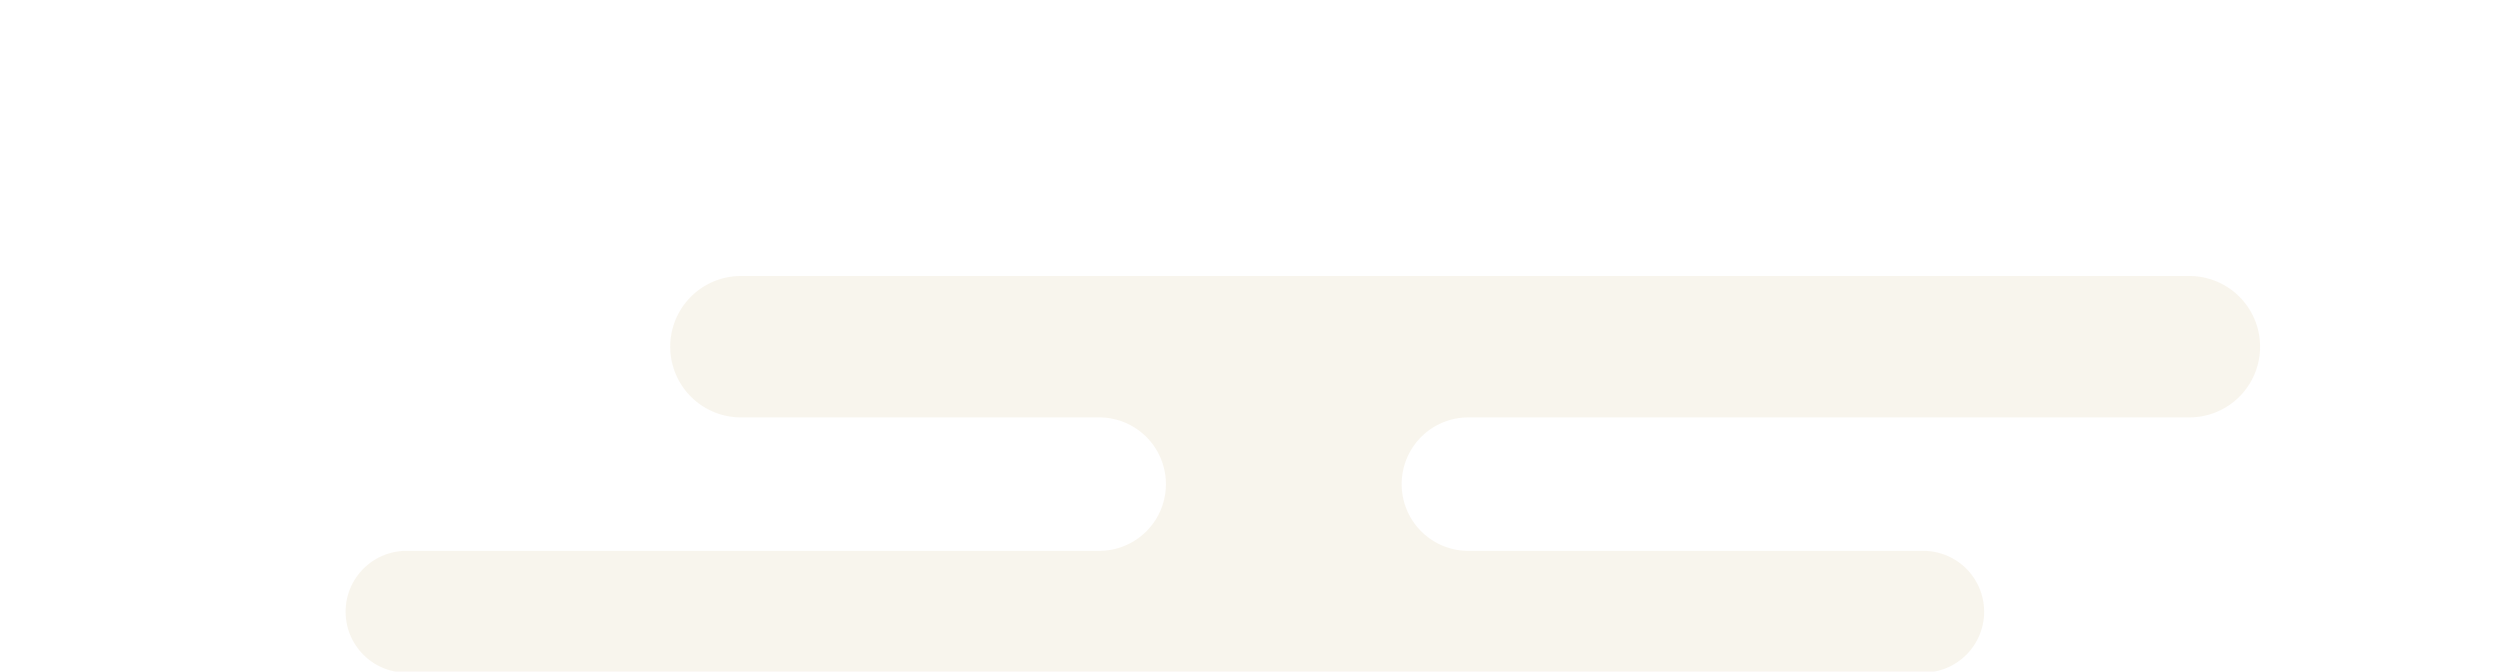 <svg xmlns="http://www.w3.org/2000/svg" xmlns:xlink="http://www.w3.org/1999/xlink" width="655" height="176" viewBox="0 0 655 176">
  <defs>
    <clipPath id="clip-path">
      <rect id="長方形_866" data-name="長方形 866" width="655" height="176" transform="translate(114.295 1349.614)" fill="#fff" stroke="#707070" stroke-width="1"/>
    </clipPath>
  </defs>
  <g id="icon-cloud-right" transform="translate(-114.295 -1349.614)" clip-path="url(#clip-path)">
    <g id="_e_town0228_svg_town0228_1" transform="translate(101.716 1421.923)" opacity="0.1">
      <path id="パス_4380" data-name="パス 4380" d="M649.815,308.623H317.591a24.871,24.871,0,0,1,16.546-43.456H516.726a15.952,15.952,0,0,0,0-31.9H397.3a17.483,17.483,0,1,1,0-34.966H586.2a18.524,18.524,0,1,0,0-37.048H206.7a18.524,18.524,0,1,0,0,37.048h93.864a17.483,17.483,0,0,1,0,34.966H119.331a15.952,15.952,0,1,0,0,31.9H196.4a24.868,24.868,0,0,1,16.546,43.456H20.841a20.837,20.837,0,1,0,0,41.673H410.2a14.367,14.367,0,1,1,0,28.733H315.292a15.219,15.219,0,0,0,0,30.437H566.818a15.219,15.219,0,1,0,0-30.437H489.689a14.367,14.367,0,0,1,0-28.733H649.815a20.837,20.837,0,0,0,0-41.673Z" transform="translate(0 -161.25)" fill="#bc9a4a"/>
    </g>
  </g>
</svg>
